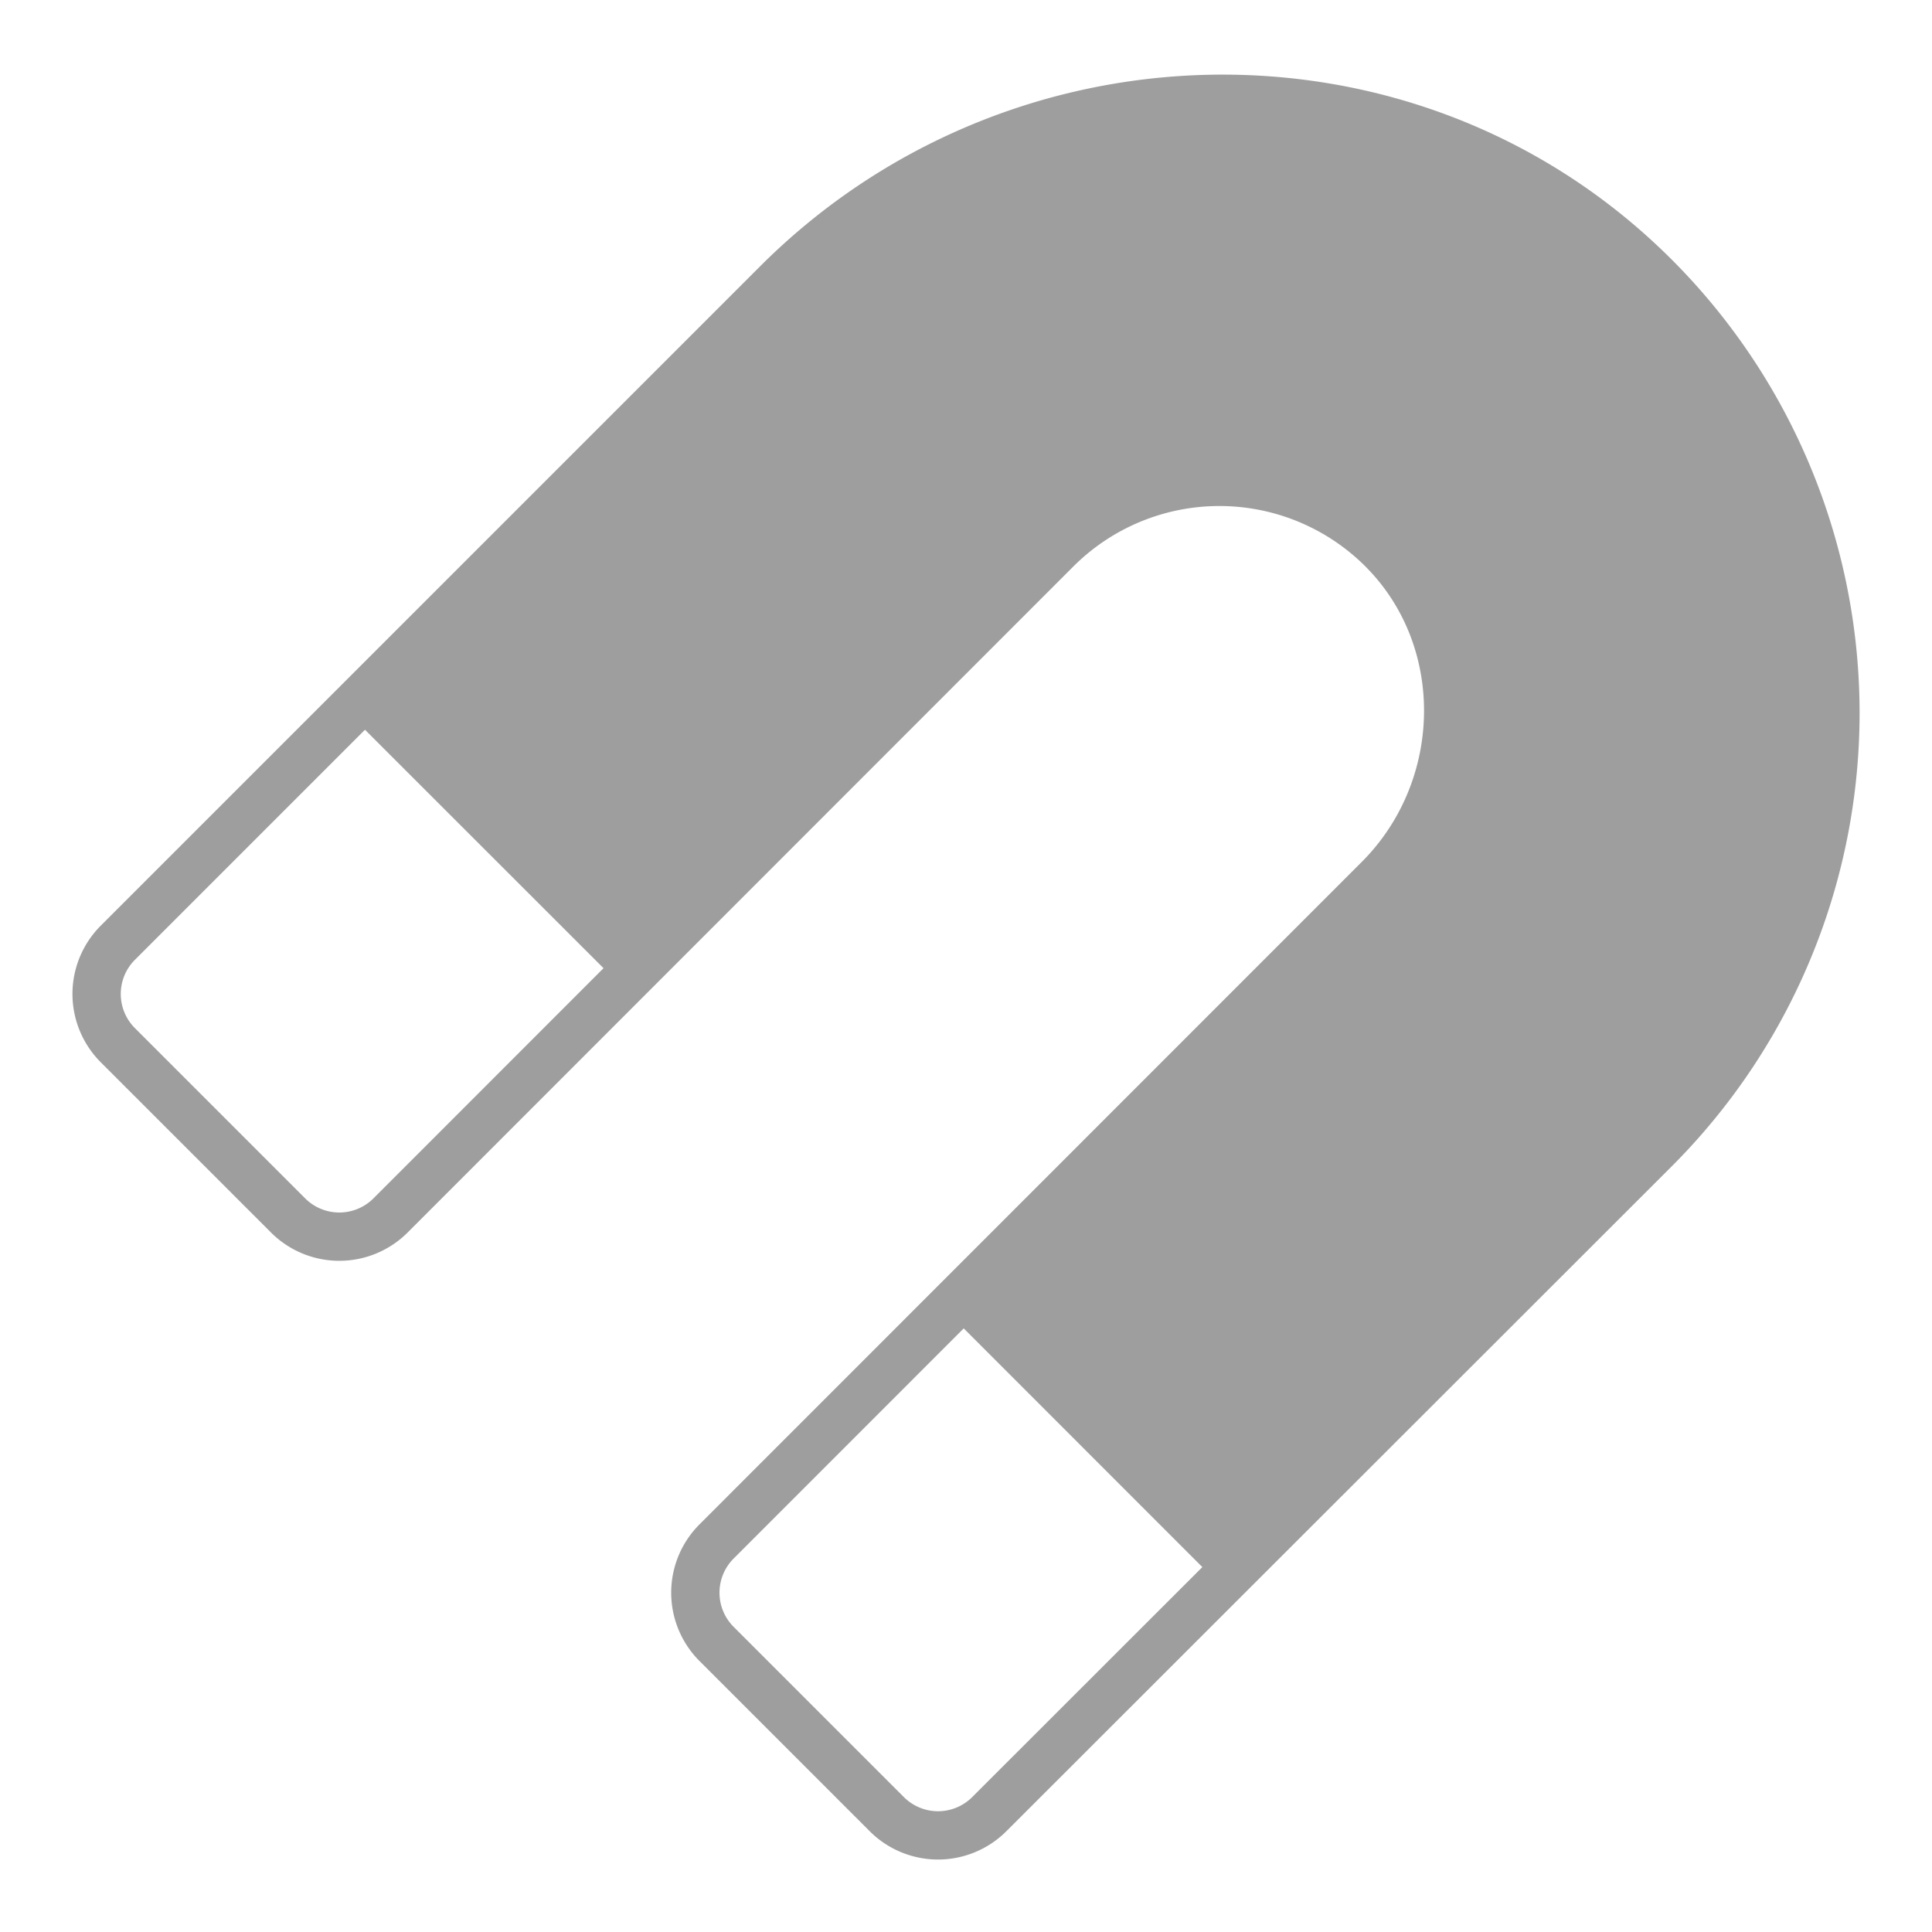 <svg xmlns="http://www.w3.org/2000/svg" viewBox="0 0 200 200"><defs><style>.cls-1{fill:none;stroke:#9e9e9e;stroke-miterlimit:10;stroke-width:5px;}.cls-2{fill:#9e9e9e;}</style></defs><path class="cls-1" d="M91.8,187.8,74.18,170.18a7.5,7.5,0,0,1,0-10.61L142.73,91c9.44-9.44,9.69-25.14.09-34.42a23.89,23.89,0,0,0-33.46.28L40.43,125.82a7.5,7.5,0,0,1-10.61,0L12.2,108.2a7.5,7.5,0,0,1,0-10.61L80.45,29.34C105.2,4.59,145.51,3.59,170.64,28a63.86,63.86,0,0,1,.71,90.91L102.41,187.8A7.5,7.5,0,0,1,91.8,187.8Z"/><path class="cls-2" d="M126.24,164,98,135.75l45.11-45.11a23.87,23.87,0,1,0-33.76-33.76L64.25,102,36,73.76,81.13,28.65a63.8,63.8,0,0,1,90.22,90.22Z"/></svg>